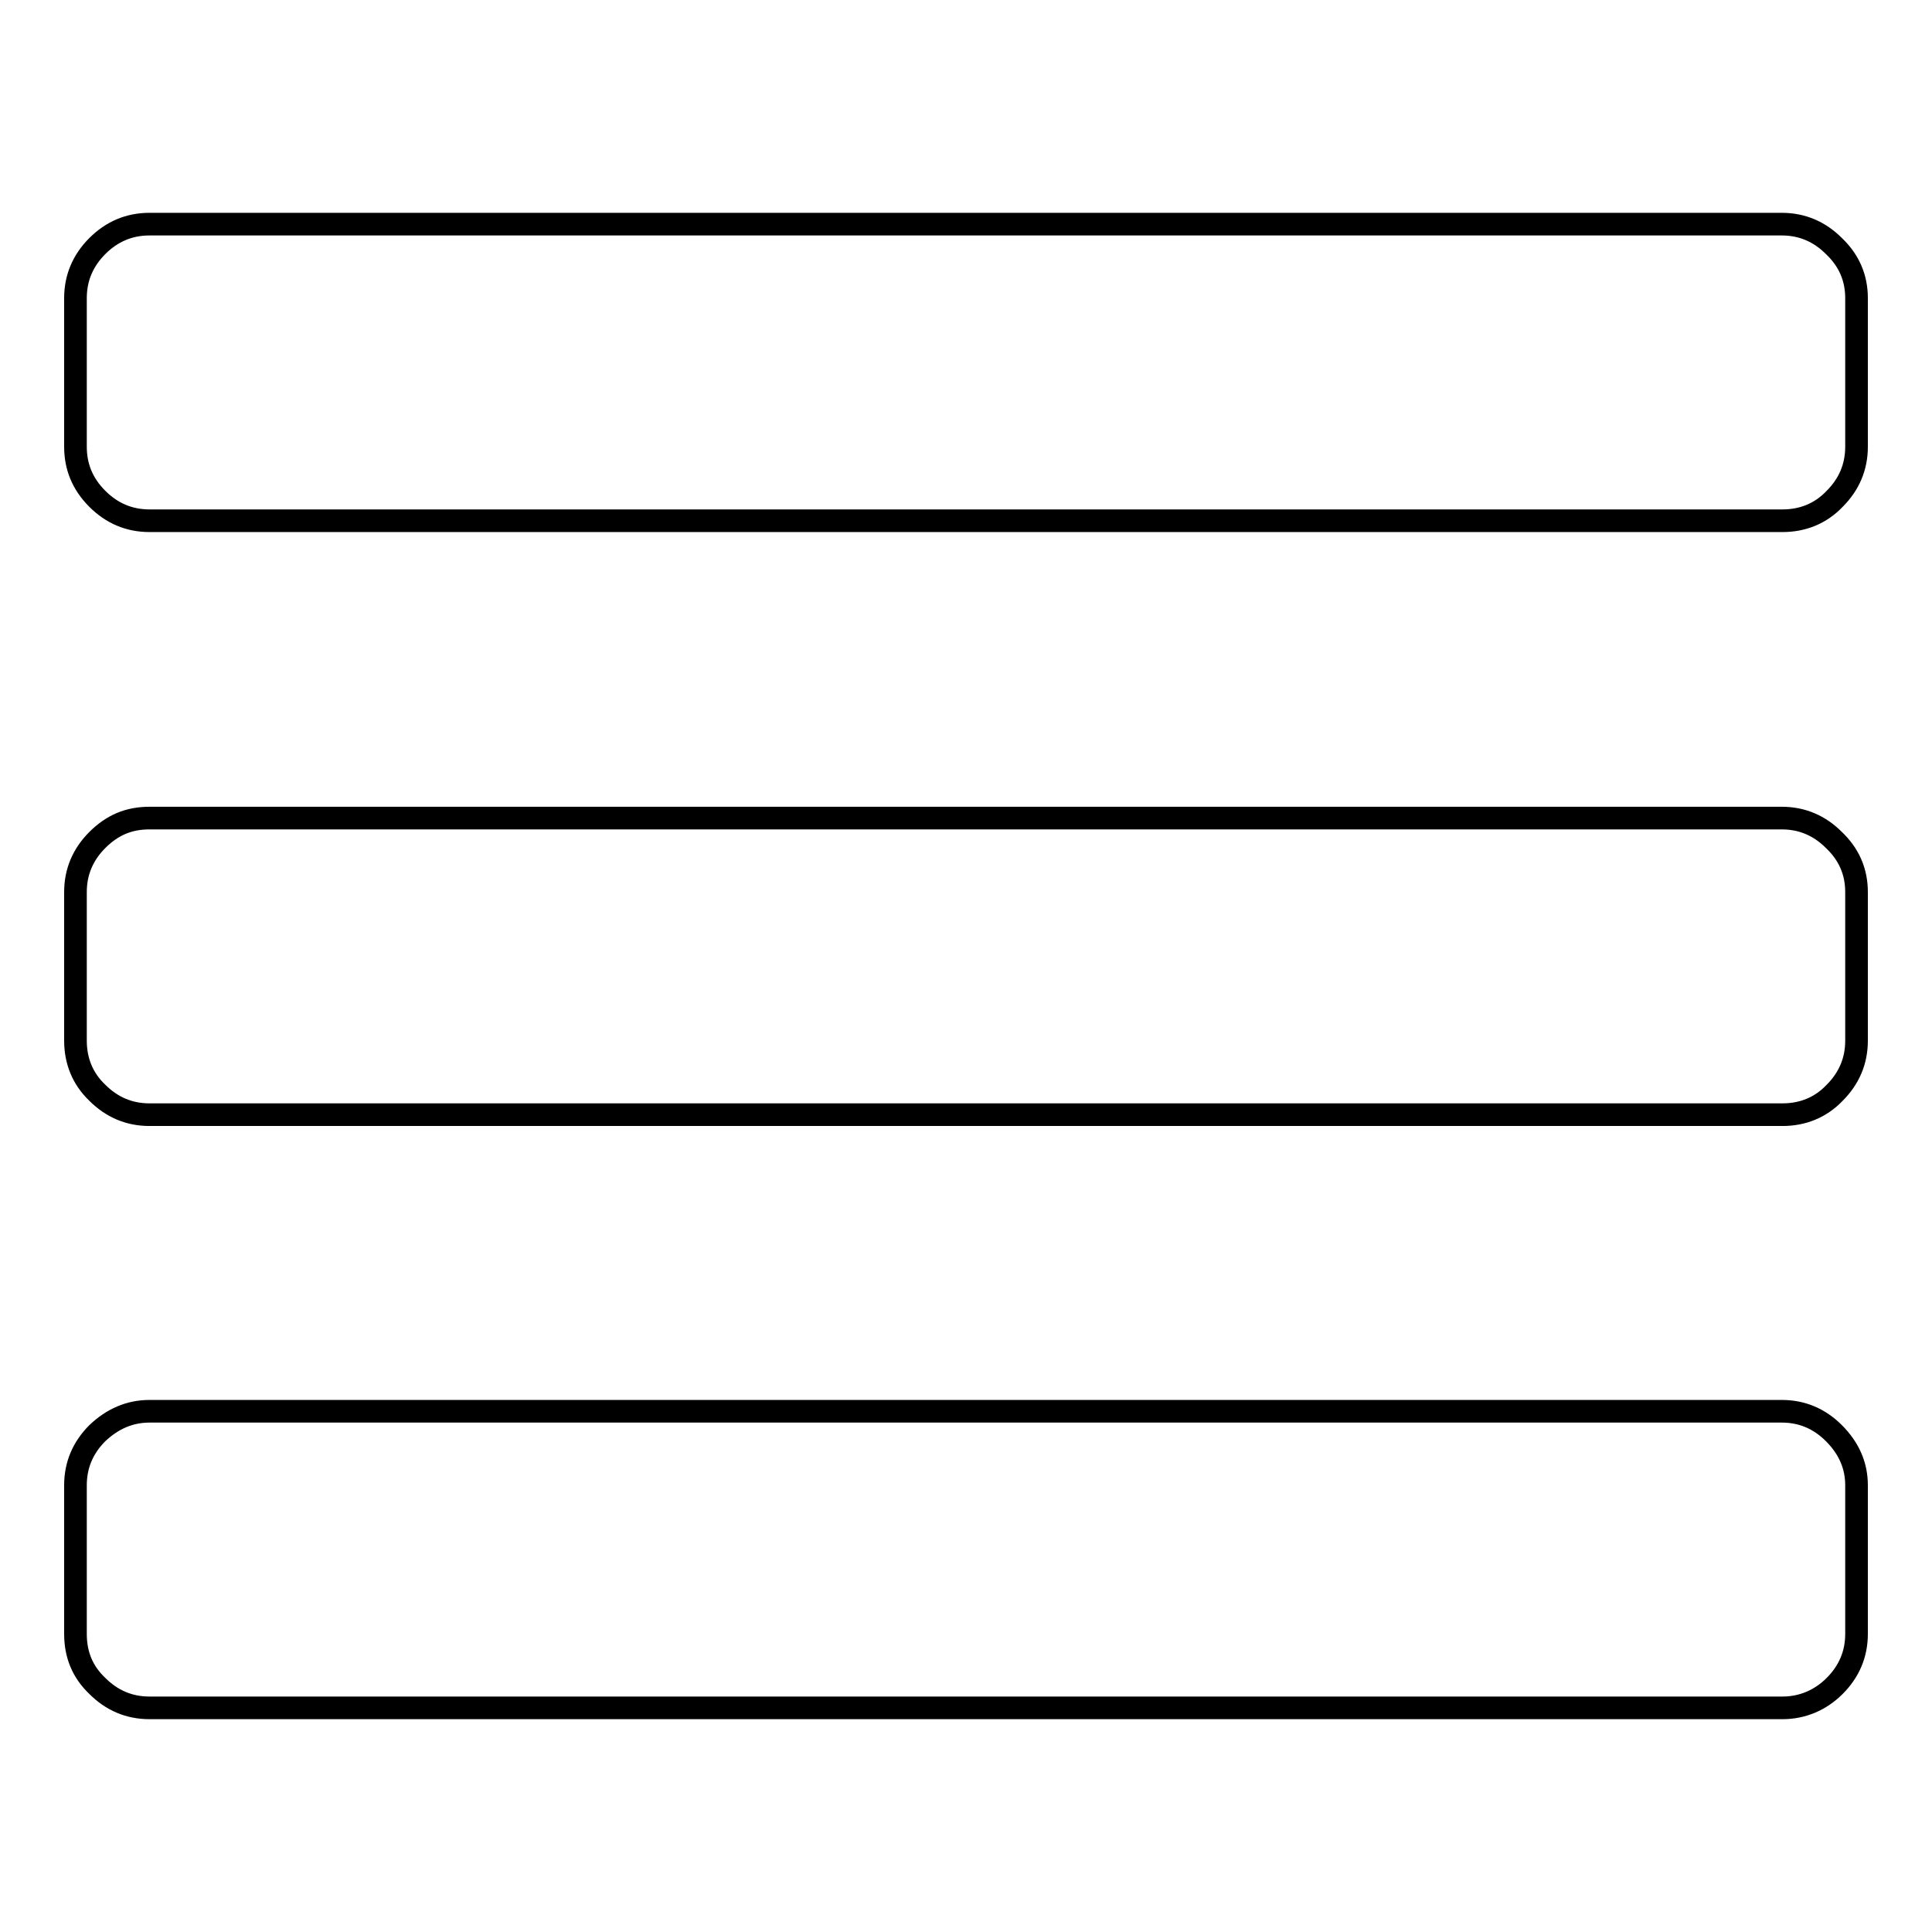 <?xml version="1.0" encoding="utf-8"?>
<!-- Svg Vector Icons : http://www.onlinewebfonts.com/icon -->
<!DOCTYPE svg PUBLIC "-//W3C//DTD SVG 1.1//EN" "http://www.w3.org/Graphics/SVG/1.1/DTD/svg11.dtd">
<svg version="1.1" xmlns="http://www.w3.org/2000/svg" xmlns:xlink="http://www.w3.org/1999/xlink" x="0px" y="0px" viewBox="0 0 256 256" enable-background="new 0 0 256 256" xml:space="preserve">
<g><g><path stroke-width="3" fill-opacity="0" stroke="#000000"  d="M246,196.8v19.7c0,2.7-1,5-2.9,6.9c-1.9,1.9-4.3,2.9-6.9,2.9H19.8c-2.7,0-5-1-6.9-2.9c-2-1.9-2.9-4.2-2.9-6.9v-19.7c0-2.7,1-5,2.9-6.9c2-1.9,4.3-2.9,6.9-2.9h216.3c2.7,0,5,1,6.9,2.9C245,191.9,246,194.2,246,196.8z M246,118.2v19.7c0,2.7-1,5-2.9,6.9c-1.9,2-4.3,2.9-6.9,2.9H19.8c-2.7,0-5-1-6.9-2.9c-2-1.9-2.9-4.3-2.9-6.9v-19.7c0-2.7,1-5,2.9-6.9c2-2,4.2-2.9,6.9-2.9h216.3c2.7,0,5,1,6.9,2.9C245,113.2,246,115.5,246,118.2L246,118.2z M246,39.5v19.7c0,2.7-1,5-2.9,6.9c-1.9,2-4.3,2.9-6.9,2.9H19.8c-2.7,0-5-1-6.9-2.9c-2-2-2.9-4.3-2.9-6.9V39.5c0-2.7,1-5,2.9-6.9s4.2-2.9,6.9-2.9h216.3c2.7,0,5,1,6.9,2.9C245,34.5,246,36.8,246,39.5z"/></g></g>
</svg>